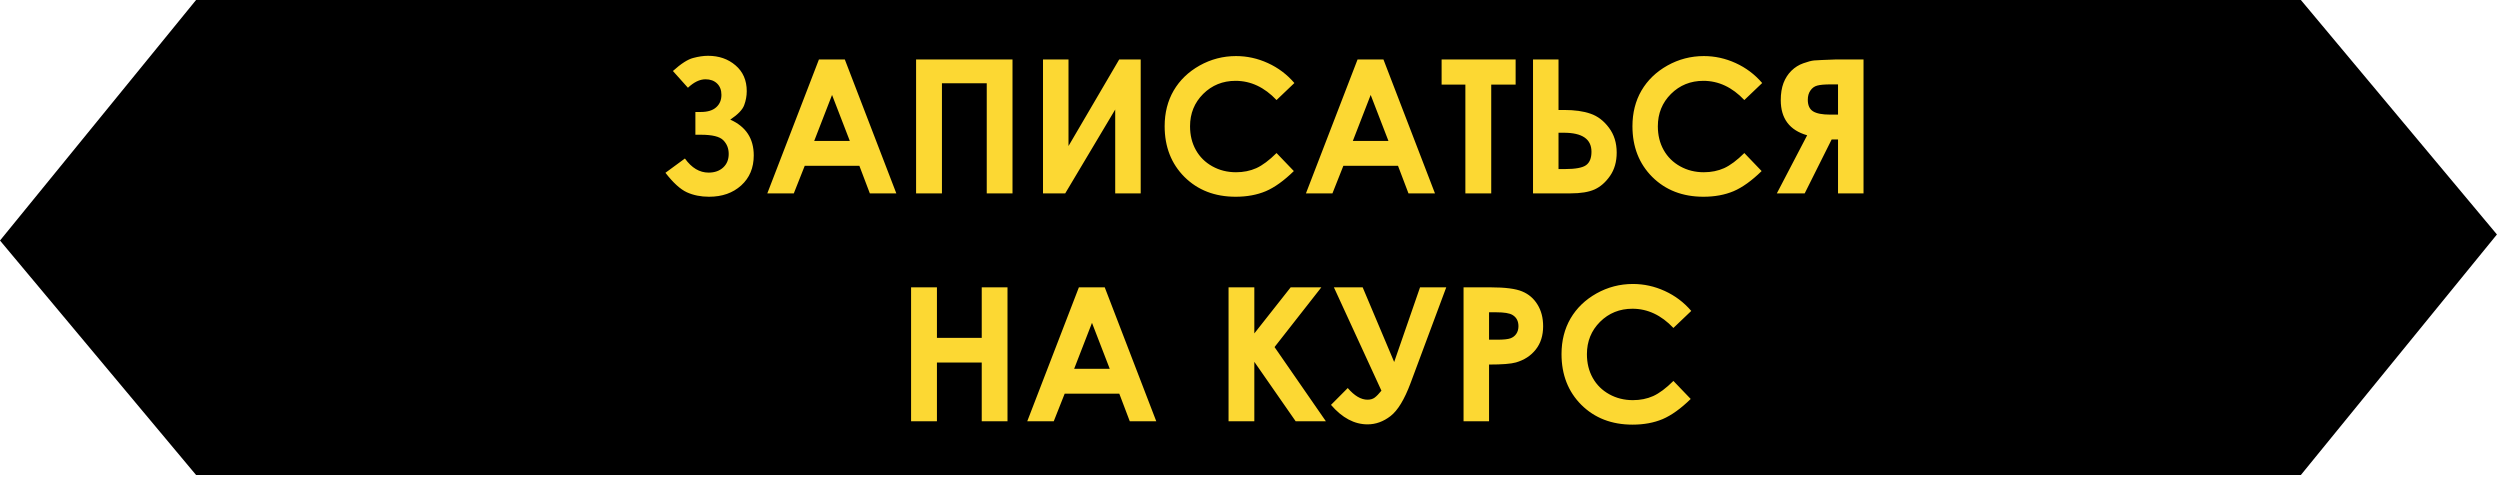 <?xml version="1.0" encoding="UTF-8"?> <svg xmlns="http://www.w3.org/2000/svg" width="362" height="69" viewBox="0 0 362 69" fill="none"> <path d="M28.39 0L7.62939e-06 34.829L28.39 68.779H329.555V0H28.39Z" fill="black"></path> <path d="M333.166 68.779L361.555 33.951L333.166 2.80357e-05L32 1.70694e-06L32 68.779L333.166 68.779Z" fill="black"></path> <path d="M99.176 22.951C100.152 24.313 101.294 24.994 102.604 24.994C103.474 24.994 104.177 24.748 104.713 24.256C105.249 23.764 105.517 23.109 105.517 22.291C105.517 21.492 105.254 20.828 104.726 20.301C104.208 19.773 103.127 19.51 101.483 19.51H100.692V16.214H101.483C102.459 16.214 103.197 15.99 103.698 15.541C104.208 15.093 104.463 14.491 104.463 13.735C104.463 13.041 104.252 12.492 103.83 12.087C103.408 11.683 102.85 11.481 102.156 11.481C101.329 11.481 100.481 11.89 99.611 12.707L97.436 10.281C98.605 9.227 99.581 8.598 100.363 8.396C101.145 8.185 101.866 8.08 102.525 8.08C104.107 8.08 105.434 8.541 106.506 9.464C107.587 10.387 108.128 11.63 108.128 13.195C108.128 13.889 108.005 14.566 107.759 15.225C107.521 15.884 106.849 16.583 105.742 17.321C108.009 18.332 109.143 20.059 109.143 22.502C109.143 24.304 108.537 25.754 107.324 26.853C106.12 27.943 104.568 28.488 102.67 28.488C101.475 28.488 100.402 28.273 99.453 27.842C98.504 27.402 97.471 26.462 96.355 25.02L99.176 22.951ZM118.582 8.607H122.327L129.788 28H125.952L124.436 24.005H116.526L114.944 28H111.107L118.582 8.607ZM120.481 13.748L117.897 20.406H123.052L120.481 13.748ZM132.649 8.607H146.611V28H142.88V12.061H136.393V28H132.649V8.607ZM165.173 8.607V28H161.482V15.858L154.244 28H151.027V8.607H154.719V21.145L162.062 8.607H165.173ZM187.427 12.021L184.843 14.487C183.085 12.632 181.108 11.705 178.911 11.705C177.056 11.705 175.492 12.338 174.217 13.604C172.952 14.869 172.319 16.429 172.319 18.284C172.319 19.576 172.6 20.723 173.163 21.725C173.725 22.727 174.52 23.513 175.549 24.084C176.577 24.656 177.72 24.941 178.976 24.941C180.049 24.941 181.029 24.744 181.916 24.348C182.804 23.944 183.78 23.214 184.843 22.16L187.348 24.77C185.915 26.168 184.562 27.139 183.288 27.684C182.013 28.22 180.559 28.488 178.924 28.488C175.909 28.488 173.439 27.534 171.515 25.627C169.599 23.711 168.641 21.259 168.641 18.27C168.641 16.337 169.076 14.619 169.946 13.116C170.825 11.613 172.077 10.404 173.703 9.49C175.338 8.576 177.096 8.119 178.976 8.119C180.576 8.119 182.114 8.458 183.591 9.134C185.076 9.811 186.355 10.773 187.427 12.021ZM196.577 8.607H200.321L207.783 28H203.946L202.43 24.005H194.52L192.938 28H189.101L196.577 8.607ZM198.475 13.748L195.891 20.406H201.046L198.475 13.748ZM208.745 8.607H219.463V12.246H215.93V28H212.186V12.246H208.745V8.607ZM221.981 28V8.607H225.673V15.924H226.477C228.015 15.924 229.294 16.104 230.313 16.464C231.342 16.816 232.229 17.493 232.976 18.495C233.724 19.488 234.097 20.688 234.097 22.094C234.097 23.421 233.776 24.546 233.135 25.469C232.493 26.392 231.746 27.046 230.893 27.433C230.05 27.811 228.89 28 227.413 28H221.981ZM225.673 19.22V24.48H226.596C228.125 24.48 229.149 24.291 229.667 23.913C230.186 23.535 230.445 22.889 230.445 21.975C230.445 20.138 229.109 19.22 226.437 19.22H225.673ZM255.164 12.021L252.58 14.487C250.823 12.632 248.845 11.705 246.648 11.705C244.793 11.705 243.229 12.338 241.954 13.604C240.689 14.869 240.056 16.429 240.056 18.284C240.056 19.576 240.337 20.723 240.9 21.725C241.462 22.727 242.258 23.513 243.286 24.084C244.314 24.656 245.457 24.941 246.714 24.941C247.786 24.941 248.766 24.744 249.654 24.348C250.541 23.944 251.517 23.214 252.58 22.16L255.085 24.77C253.653 26.168 252.299 27.139 251.025 27.684C249.75 28.22 248.296 28.488 246.661 28.488C243.646 28.488 241.177 27.534 239.252 25.627C237.336 23.711 236.378 21.259 236.378 18.27C236.378 16.337 236.813 14.619 237.683 13.116C238.562 11.613 239.814 10.404 241.44 9.49C243.075 8.576 244.833 8.119 246.714 8.119C248.313 8.119 249.851 8.458 251.328 9.134C252.813 9.811 254.092 10.773 255.164 12.021ZM269.838 8.607V28H266.146V20.195H265.224L261.321 28H257.287L261.677 19.589C259.128 18.859 257.854 17.163 257.854 14.5C257.854 13.551 257.986 12.725 258.249 12.021C258.522 11.318 258.904 10.725 259.396 10.242C259.897 9.75 260.473 9.389 261.123 9.161C261.783 8.923 262.306 8.787 262.692 8.752C263.079 8.717 264.156 8.668 265.922 8.607H269.838ZM266.146 16.596V12.219H265.131C264.208 12.219 263.545 12.276 263.141 12.391C262.736 12.496 262.407 12.733 262.152 13.102C261.897 13.463 261.769 13.911 261.769 14.447C261.769 15.247 262.024 15.805 262.534 16.122C263.044 16.438 263.861 16.596 264.986 16.596H266.146ZM131.924 41.607H135.668V48.924H142.155V41.607H145.886V61H142.155V52.497H135.668V61H131.924V41.607ZM156.222 41.607H159.966L167.428 61H163.591L162.075 57.005H154.165L152.583 61H148.746L156.222 41.607ZM158.12 46.748L155.536 53.406H160.691L158.12 46.748ZM177.895 41.607H181.626V48.278L186.887 41.607H191.329L184.553 50.255L191.989 61H187.612L181.626 52.391V61H177.895V41.607ZM200.031 56.57L193.149 41.607H197.315L201.876 52.417L205.621 41.607H209.417L204.249 55.476C203.362 57.849 202.395 59.44 201.349 60.248C200.312 61.048 199.204 61.448 198.027 61.448C196.111 61.448 194.344 60.508 192.727 58.627L195.153 56.188C196.12 57.313 197.073 57.876 198.014 57.876C198.435 57.876 198.783 57.774 199.055 57.572C199.328 57.37 199.653 57.036 200.031 56.57ZM211.922 41.607H215.838C217.956 41.607 219.481 41.805 220.413 42.2C221.353 42.587 222.091 43.22 222.627 44.099C223.172 44.969 223.445 46.015 223.445 47.236C223.445 48.59 223.089 49.715 222.377 50.611C221.674 51.508 220.716 52.132 219.503 52.483C218.791 52.685 217.495 52.787 215.614 52.787V61H211.922V41.607ZM215.614 49.188H216.787C217.71 49.188 218.351 49.122 218.712 48.99C219.072 48.858 219.353 48.643 219.556 48.344C219.767 48.036 219.872 47.667 219.872 47.236C219.872 46.489 219.582 45.944 219.002 45.602C218.58 45.347 217.798 45.219 216.655 45.219H215.614V49.188ZM244.894 45.022L242.31 47.487C240.553 45.632 238.575 44.705 236.378 44.705C234.523 44.705 232.959 45.338 231.684 46.603C230.419 47.869 229.786 49.429 229.786 51.284C229.786 52.576 230.067 53.723 230.63 54.725C231.192 55.727 231.988 56.513 233.016 57.084C234.044 57.656 235.187 57.941 236.444 57.941C237.516 57.941 238.496 57.744 239.384 57.348C240.271 56.944 241.247 56.214 242.31 55.16L244.815 57.77C243.383 59.167 242.029 60.139 240.755 60.684C239.48 61.22 238.026 61.488 236.391 61.488C233.376 61.488 230.907 60.534 228.982 58.627C227.066 56.711 226.108 54.259 226.108 51.27C226.108 49.337 226.543 47.619 227.413 46.116C228.292 44.613 229.544 43.404 231.17 42.49C232.805 41.576 234.563 41.119 236.444 41.119C238.043 41.119 239.581 41.458 241.058 42.134C242.543 42.811 243.822 43.773 244.894 45.022Z" fill="#FCD833"></path> </svg> 